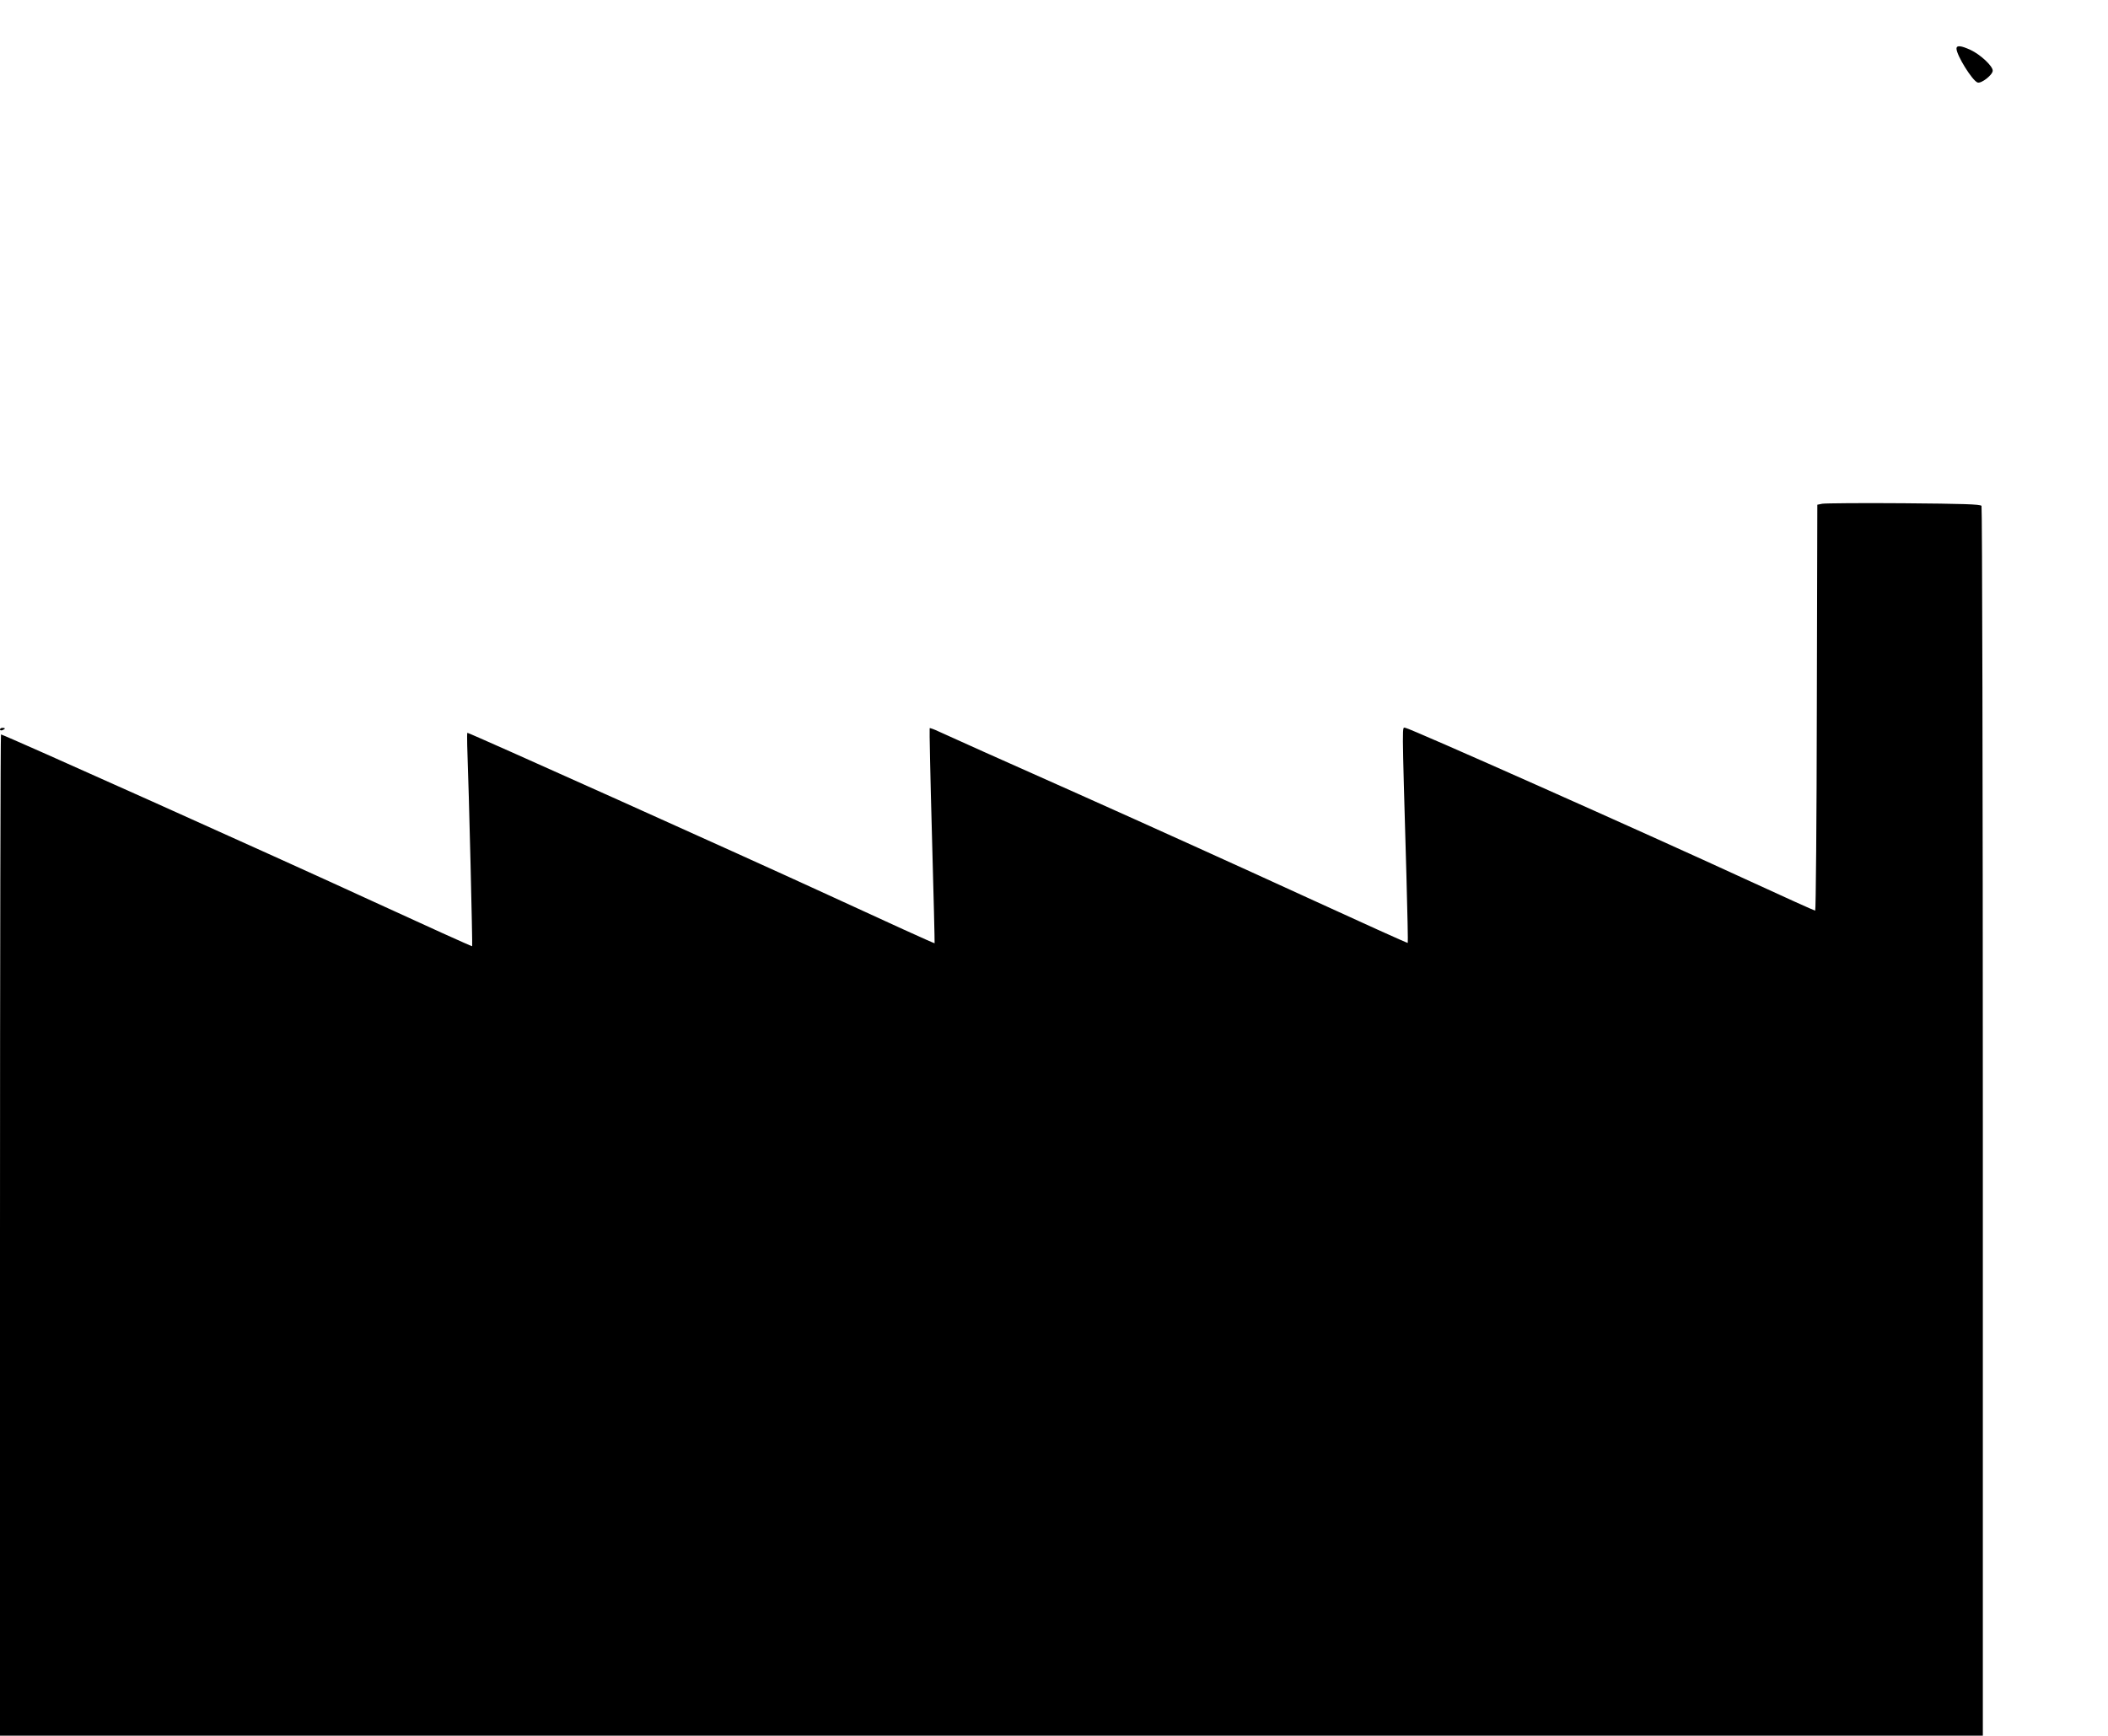 <?xml version="1.0" standalone="no"?>
<!DOCTYPE svg PUBLIC "-//W3C//DTD SVG 20010904//EN"
 "http://www.w3.org/TR/2001/REC-SVG-20010904/DTD/svg10.dtd">
<svg version="1.0" xmlns="http://www.w3.org/2000/svg"
 width="1280pt" height="1054pt" viewBox="0 0 1280 1054"
 preserveAspectRatio="xMidYMid meet">
<g transform="translate(0,1054) scale(0.1,-0.1)"
fill="#000000" stroke="none">
<path d="M11880 10245 c0 -40 96 -195 128 -206 22 -8 92 46 92 72 0 28 -74 97
-133 125 -60 28 -87 30 -87 9z"/>
<path d="M11065 7481 l-30 -6 -3 -1233 c-1 -677 -6 -1232 -10 -1232 -5 0 -195
86 -423 191 -616 284 -2043 919 -2065 919 -21 0 -22 79 6 -898 6 -222 10 -405
8 -408 -2 -2 -278 123 -614 277 -335 154 -962 438 -1394 631 -432 192 -809
361 -838 375 -29 14 -55 23 -57 21 -2 -2 4 -296 14 -653 10 -358 17 -651 16
-653 -2 -2 -290 129 -641 291 -512 236 -2184 987 -2196 987 -2 0 -2 -35 -1
-77 11 -296 33 -1216 30 -1219 -2 -2 -278 123 -613 277 -564 260 -2233 1009
-2248 1009 -3 0 -6 -1368 -6 -3040 l0 -3040 6020 0 6020 0 0 3728 c0 2050 -4
3733 -8 3740 -7 10 -111 13 -473 16 -255 2 -477 0 -494 -3z"/>
<path d="M0 6110 c0 -5 7 -7 15 -4 19 8 19 14 0 14 -8 0 -15 -4 -15 -10z"/>
</g>
</svg>